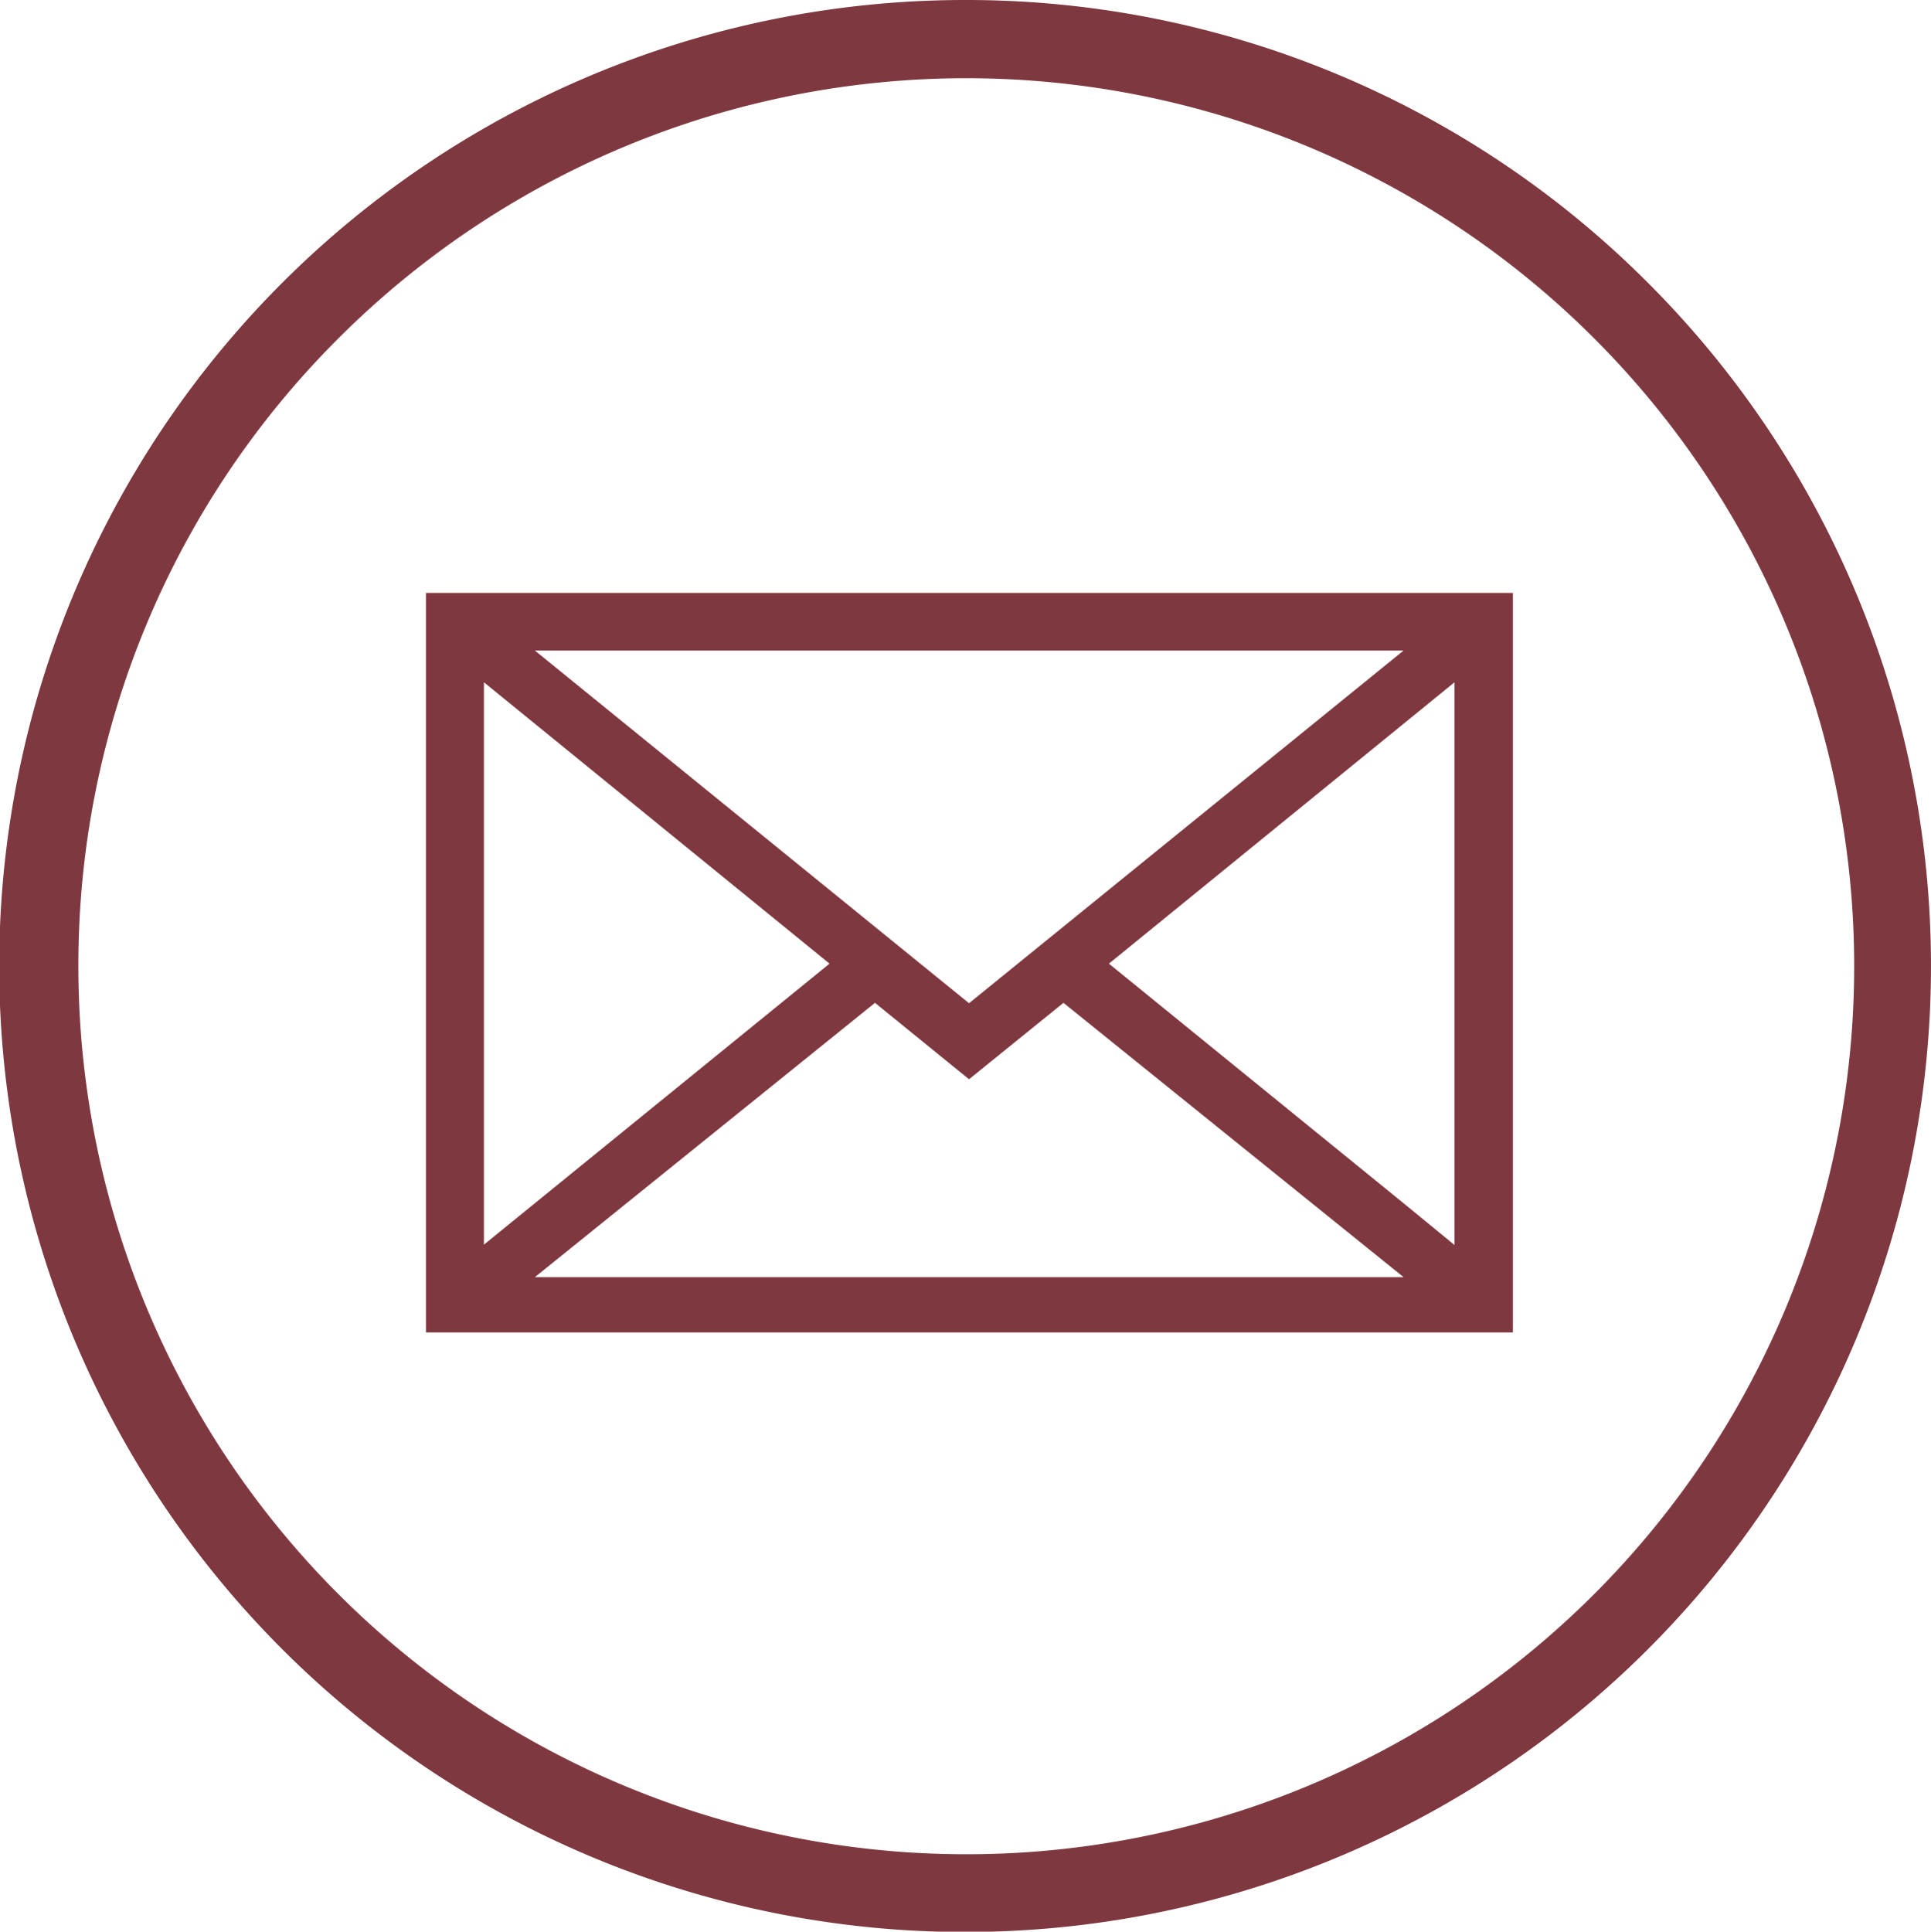<svg xmlns="http://www.w3.org/2000/svg" viewBox="0 0 49.28 49.29"><defs><style>.cls-1{fill:#7f383f;}</style></defs><g id="レイヤー_2" data-name="レイヤー 2"><g id="menu"><path class="cls-1" d="M37.87,15.13h-27V34H38.61V15.13Zm-16.7,9.46-8.82,7.17V17.41Zm-7.52,8,8.68-7,2.4,1.95,2.41-1.95,8.68,7Zm23.47-.82-1.28-1.05L28.3,24.59l8.82-7.18ZM24.73,25.6l-11.08-9H35.82Z"/><path class="cls-1" d="M24.64,0A24.65,24.65,0,1,0,42.06,7.22,24.56,24.56,0,0,0,24.64,0Zm-16,8.63A22.66,22.66,0,1,1,2,24.64a22.57,22.57,0,0,1,6.63-16Z"/></g></g></svg>